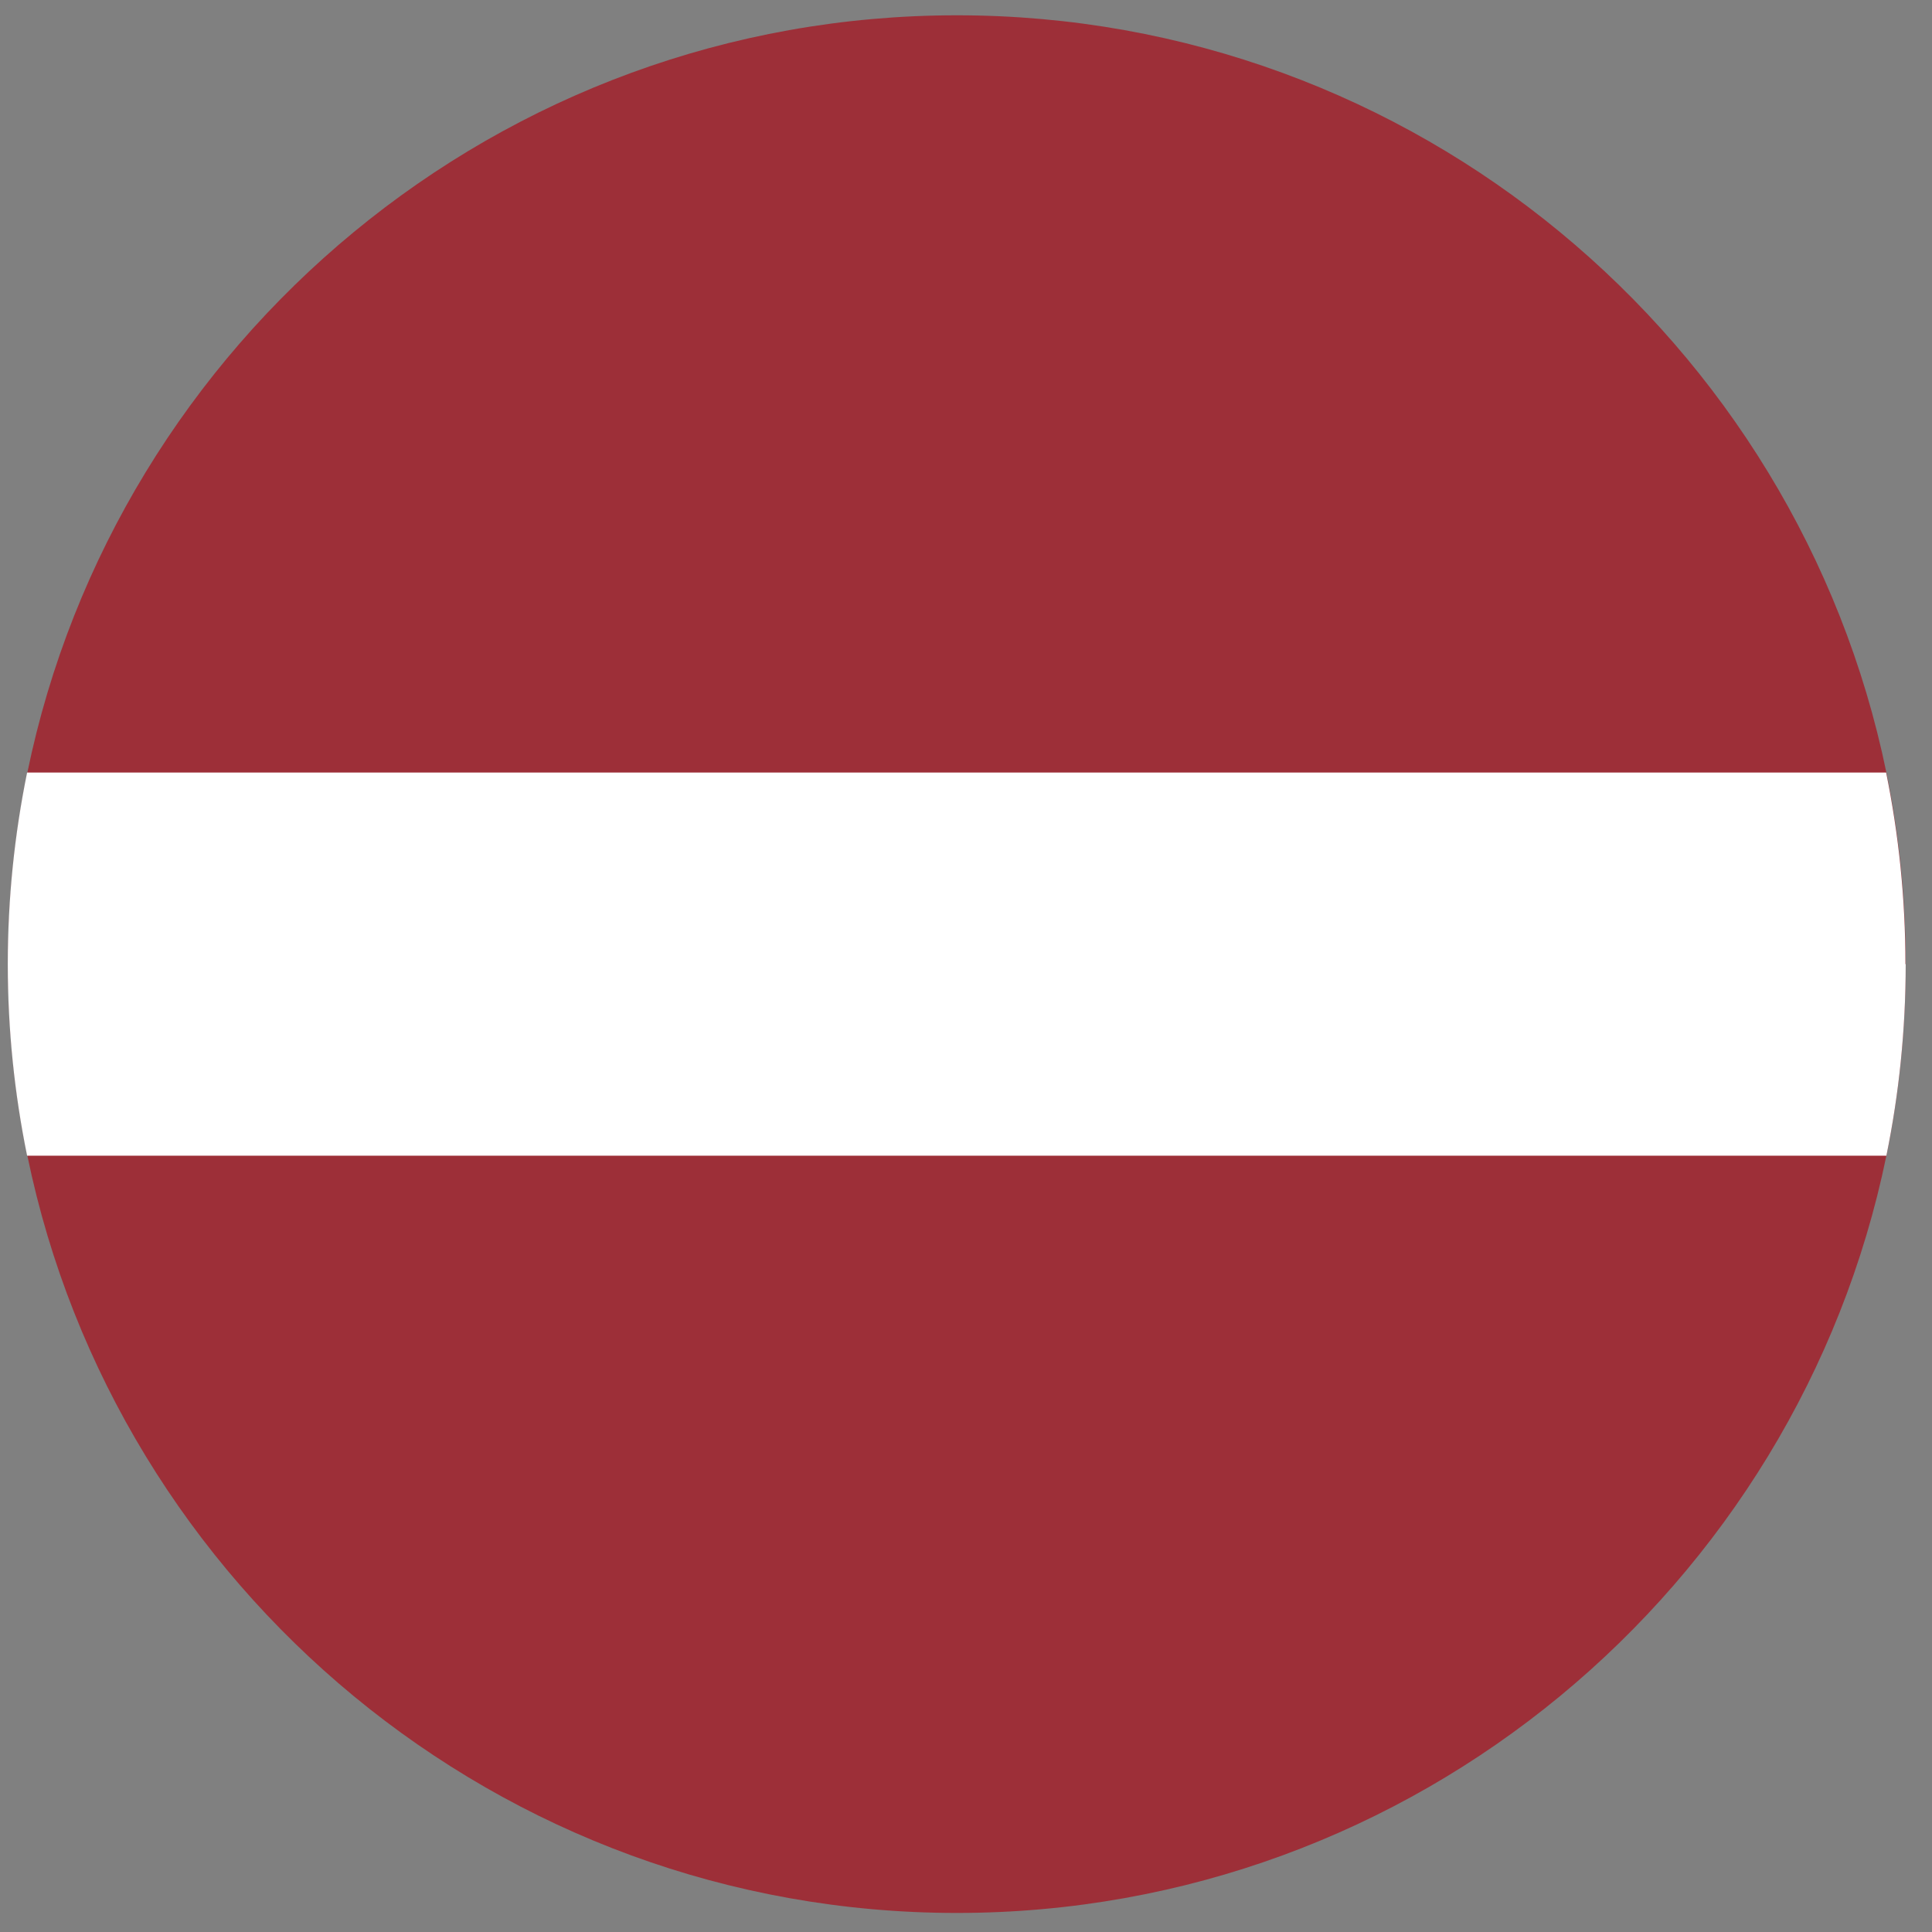 <svg width="72" height="72" viewBox="0 0 72 72" fill="none" xmlns="http://www.w3.org/2000/svg">
<rect x="0" y="0" width="72" height="72" fill="#808080" stroke="none"/>
<path d="M71.02 35.93C71.02 38.38 70.77 40.77 70.3 43.07C66.99 59.16 52.71 71.29 35.66 71.29C18.61 71.29 4.33 59.16 1.02 43.07C0.55 40.76 0.3 38.38 0.3 35.93C0.3 33.48 0.55 31.1 1.02 28.79C4.33 12.7 18.61 0.57 35.66 0.57C52.71 0.57 66.99 12.7 70.3 28.79C70.77 31.1 71.02 33.48 71.02 35.93Z" fill="#9D2F38"/>
<path d="M71.02 35.93C71.02 38.38 70.77 40.77 70.3 43.07H1.01C0.54 40.76 0.29 38.38 0.29 35.93C0.29 33.48 0.54 31.1 1.01 28.79H70.29C70.76 31.1 71.01 33.48 71.01 35.93H71.02Z" fill="white"/>
</svg>

